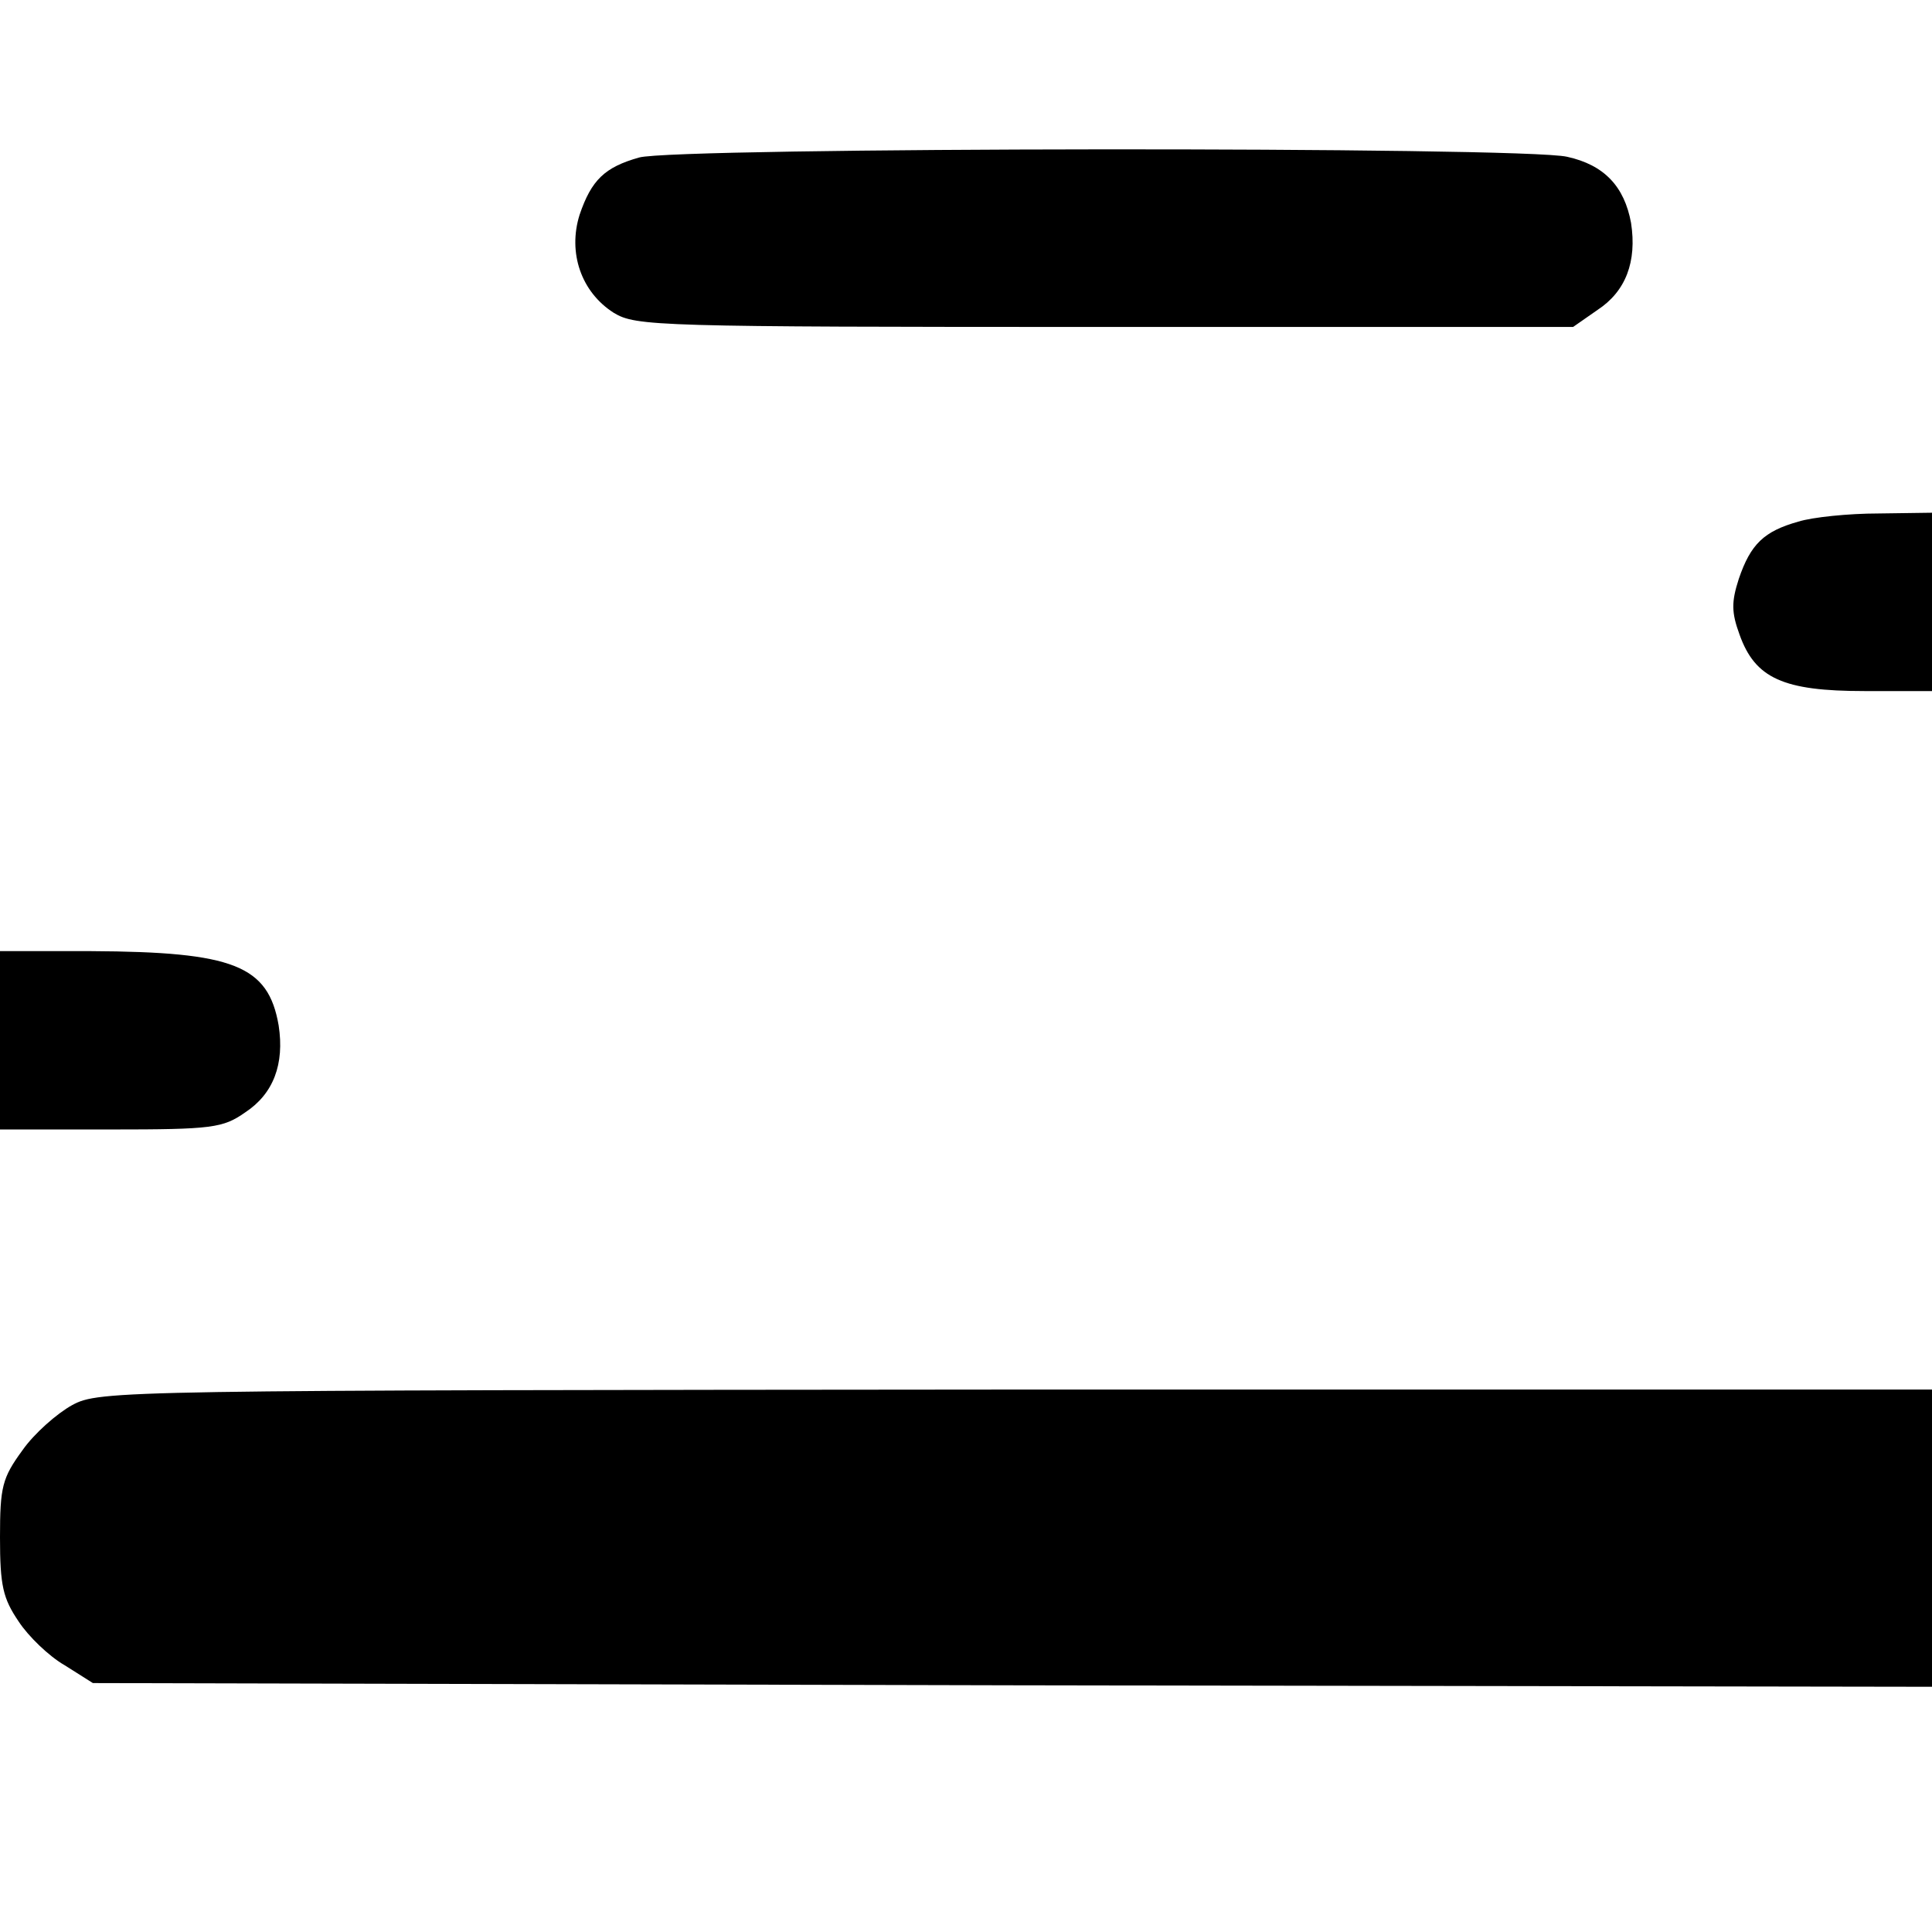 <?xml version="1.0" standalone="no"?>
<!DOCTYPE svg PUBLIC "-//W3C//DTD SVG 20010904//EN"
 "http://www.w3.org/TR/2001/REC-SVG-20010904/DTD/svg10.dtd">
<svg version="1.0" xmlns="http://www.w3.org/2000/svg"
 width="260pt" height="260pt" viewBox="0 0 260 260"
 preserveAspectRatio="xMidYMid meet">
<g transform="translate(0,260) scale(0.1,-0.1)"
fill="#000000" stroke="none">
<path d="M860 2388 c-46 -13 -64 -30 -80 -77 -16 -51 2 -104 46 -132 30 -18
55 -19 661 -19 l630 0 33 23 c38 25 53 65 45 117 -9 49 -36 78 -86 89 -59 14
-1201 13 -1249 -1z"/>
<path d="M2420 1898 c-46 -13 -64 -30 -80 -77 -10 -31 -10 -45 1 -75 21 -59
59 -76 168 -76 l91 0 0 120 0 120 -72 -1 c-40 0 -89 -5 -108 -11z"/>
<path d="M0 1200 l0 -120 149 0 c137 0 151 2 181 23 38 25 53 65 45 117 -14
81 -61 99 -252 100 l-123 0 0 -120z"/>
<path d="M97 709 c-20 -11 -51 -38 -67 -61 -27 -37 -30 -49 -30 -117 0 -65 4
-82 25 -113 13 -20 41 -47 62 -59 l38 -24 1238 -3 1237 -2 0 200 0 200 -1232
0 c-1211 -1 -1234 -1 -1271 -21z"/>
</g>
</svg>
